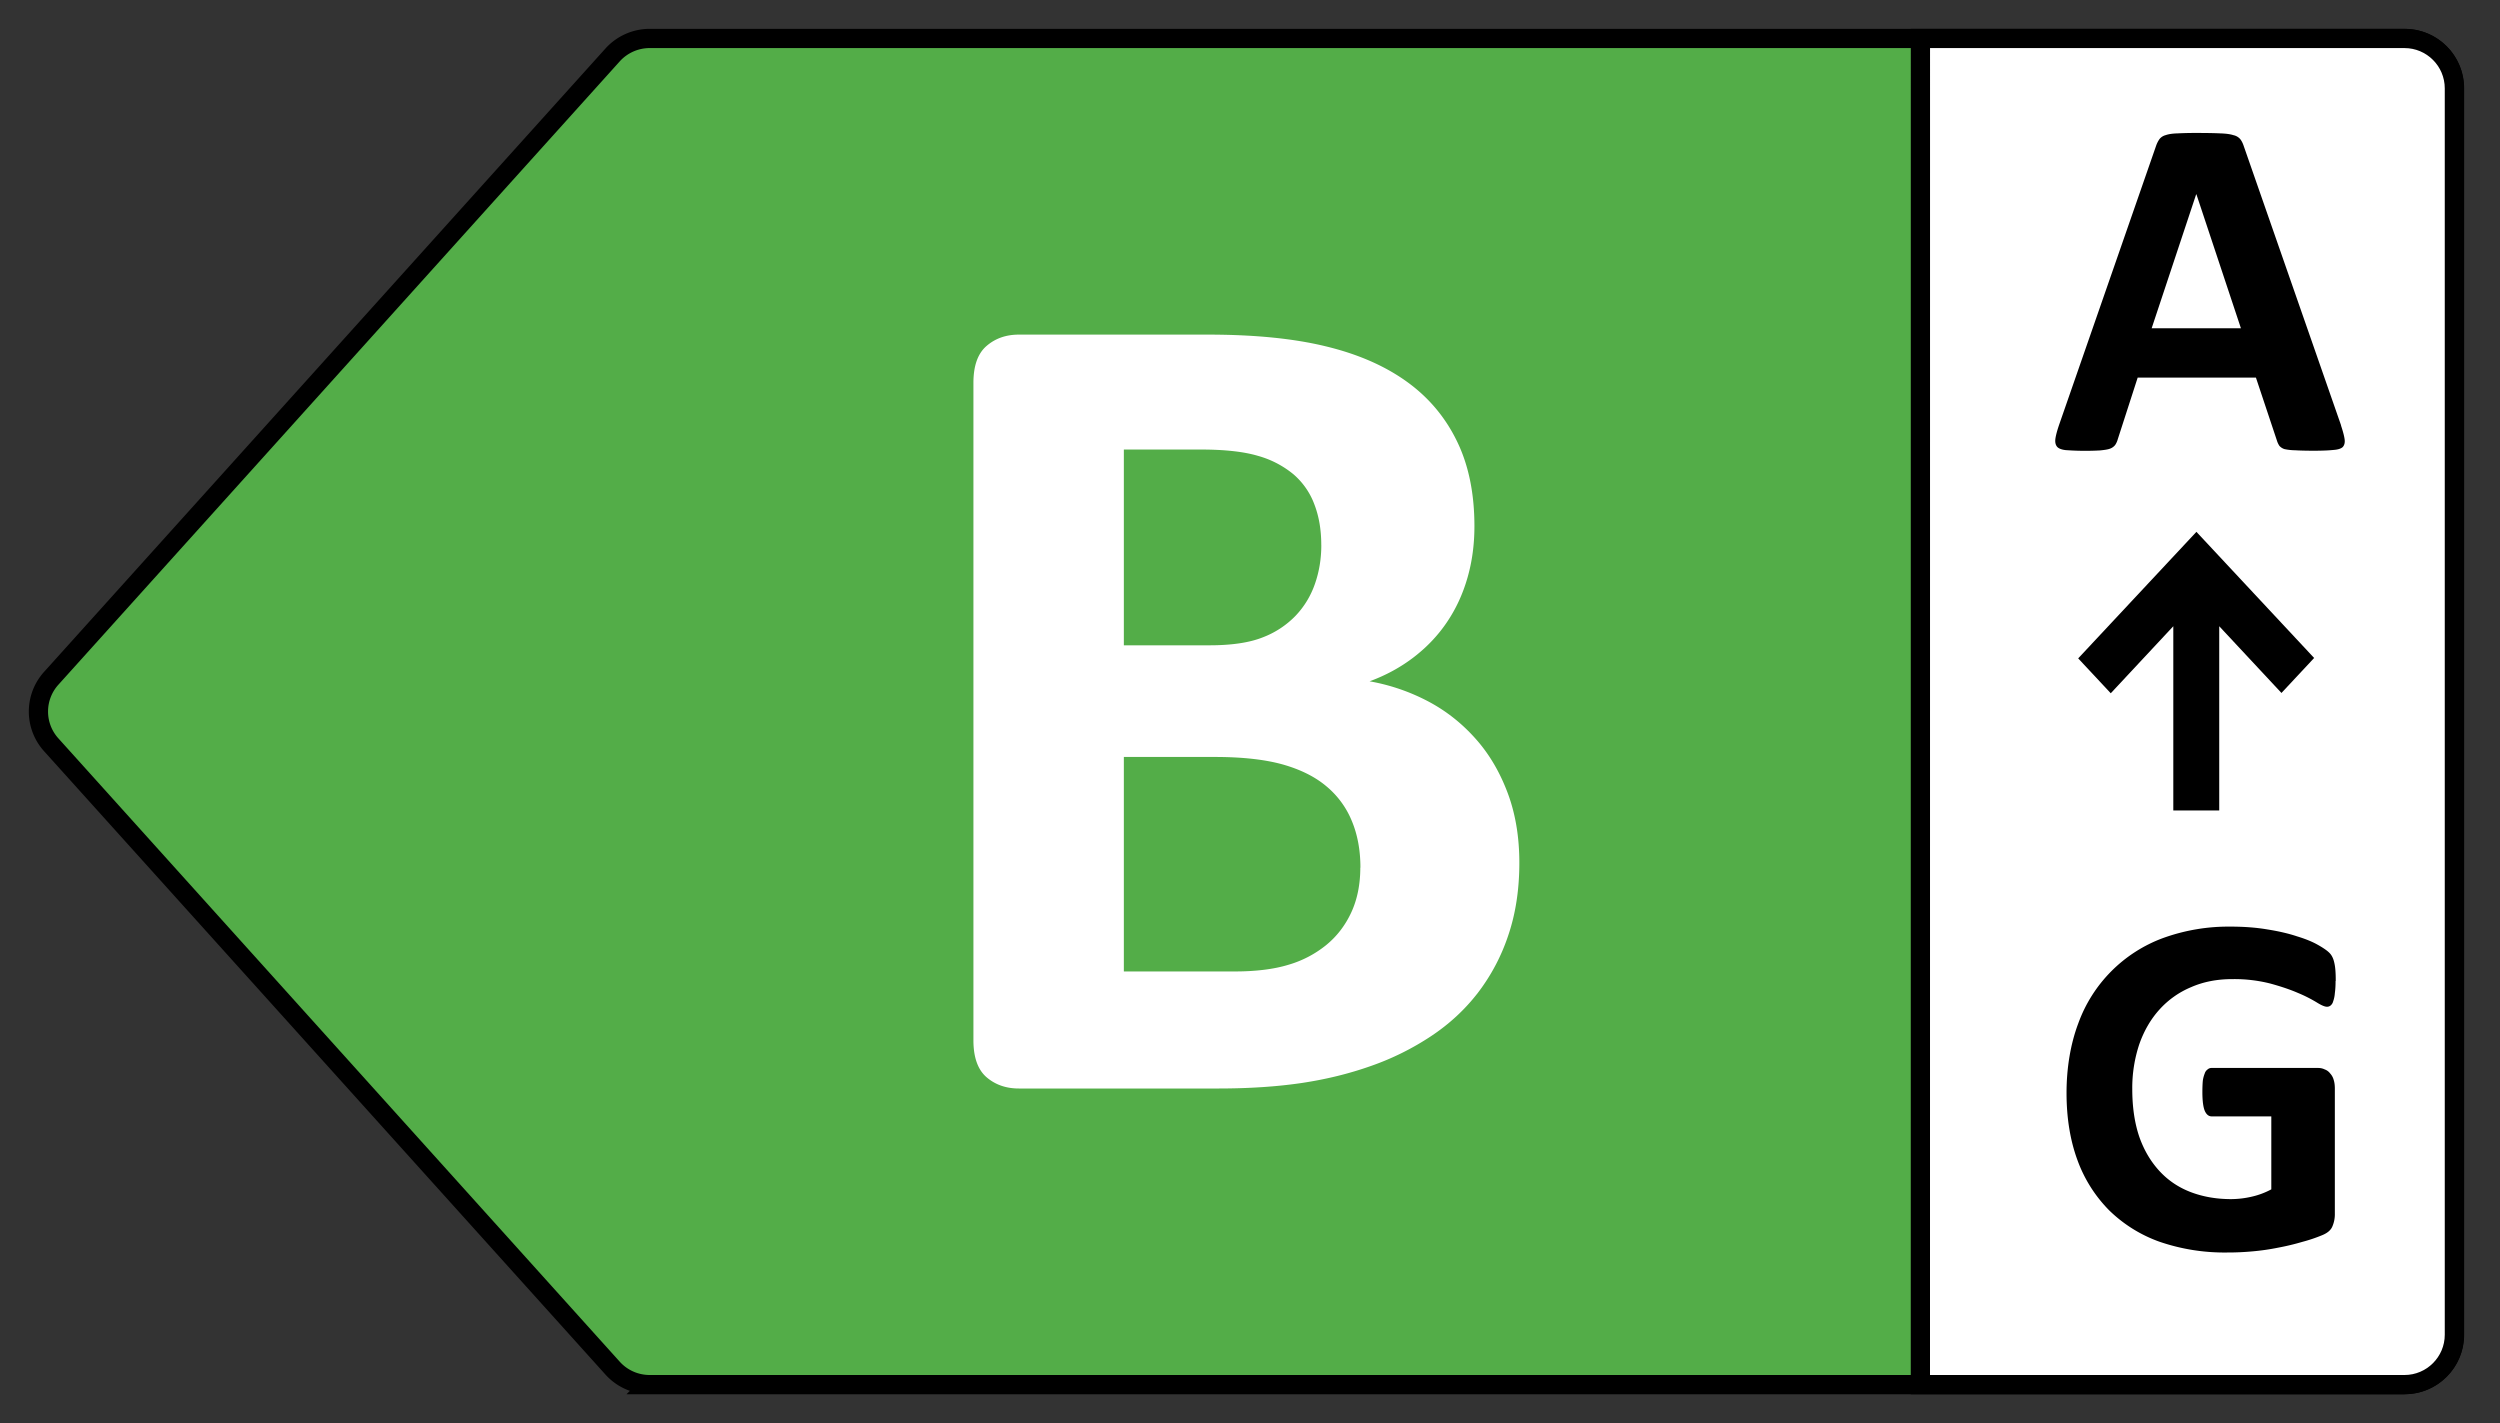 <svg xmlns="http://www.w3.org/2000/svg" width="65" height="37" fill="none"><rect width="100%" height="100%" fill="#333333" stroke="none"/><path fill="#53AD48" fill-rule="evenodd" stroke="#000" stroke-miterlimit="10" stroke-width=".5" d="M16.893 36h45.628c.715 0 1.297-.582 1.297-1.297V2.297c0-.715-.578-1.297-1.297-1.297H16.893a1.3 1.3 0 0 0-.964.427L1.335 17.632a1.29 1.29 0 0 0 0 1.736l14.594 16.205c.246.272.594.427.964.427Z" clip-rule="evenodd"/><path fill="#fff" stroke="#000" stroke-miterlimit="10" stroke-width=".5" d="M49.93 36h12.587c.715 0 1.297-.582 1.297-1.297V2.297c0-.715-.582-1.297-1.297-1.297H49.931z"/><path fill="#000" d="M60.865 11.06q.077.229.095.36t-.05.204q-.069.063-.245.075-.176.019-.488.02c-.208 0-.382-.004-.506-.012a1.4 1.4 0 0 1-.273-.03.3.3 0 0 1-.132-.083.5.5 0 0 1-.064-.133l-.548-1.644H55.58l-.518 1.603a.5.5 0 0 1-.068.15.3.3 0 0 1-.133.095c-.06.023-.143.034-.26.046a7 7 0 0 1-.89-.008q-.163-.017-.226-.087-.062-.075-.045-.208.019-.133.094-.355l2.526-7.267a.7.7 0 0 1 .087-.17.3.3 0 0 1 .159-.102q.111-.04.31-.046a9 9 0 0 1 .518-.011q.374 0 .593.011.222.007.34.046a.32.32 0 0 1 .178.102q.056.069.095.189l2.53 7.26zm-3.758-6.007H57.1l-1.157 3.482h2.321zm3.618 20.453q0 .181-.019.317a.8.8 0 0 1-.045.216.2.2 0 0 1-.068.106.14.14 0 0 1-.095.03q-.083 0-.264-.113a3.6 3.6 0 0 0-.488-.246c-.2-.087-.446-.17-.726-.246a3.8 3.8 0 0 0-.976-.113q-.596-.001-1.073.208a2.3 2.3 0 0 0-.824.582q-.34.375-.526.904a3.6 3.6 0 0 0-.182 1.164q0 .703.182 1.24c.125.356.302.65.526.893q.334.362.805.544.476.183 1.043.185.279 0 .552-.064a2 2 0 0 0 .507-.19v-1.897h-1.55q-.114 0-.178-.14-.063-.146-.064-.488 0-.175.011-.298a.8.8 0 0 1 .05-.19.2.2 0 0 1 .075-.105.15.15 0 0 1 .102-.038h2.764q.1-.001.178.038a.3.3 0 0 1 .14.102.4.4 0 0 1 .094.17q.03.094.03.223v3.26a.8.8 0 0 1-.068.336q-.062.14-.272.223a4 4 0 0 1-.507.17q-.304.09-.631.151a6 6 0 0 1-.658.095q-.33.031-.665.03a5.2 5.2 0 0 1-1.758-.28 3.6 3.6 0 0 1-1.309-.817 3.6 3.6 0 0 1-.824-1.304q-.284-.772-.284-1.747c0-.65.103-1.27.303-1.803a3.71 3.71 0 0 1 2.204-2.224 5 5 0 0 1 1.758-.298q.533 0 .968.075.437.07.76.178.33.1.545.223.214.121.298.208.09.09.125.253.04.159.038.477zm-.555-8.396-3.063-3.282-3.074 3.29.847.907 1.626-1.743v4.79H57.7v-4.79l1.618 1.735.847-.907z"/><path fill="#fff" d="M39.503 22.422q.001 1.044-.287 1.894a5.1 5.1 0 0 1-.794 1.501q-.505.653-1.214 1.123a7 7 0 0 1-1.554.772q-.849.302-1.81.446-.965.142-2.145.143h-5.21q-.498 0-.84-.294-.34-.296-.34-.96V9.956c0-.447.114-.764.34-.96q.342-.296.84-.296h4.923q1.804 0 3.051.303 1.249.3 2.106.915.855.612 1.312 1.554c.306.627.454 1.364.454 2.211q0 .714-.182 1.343-.181.63-.529 1.145c-.23.344-.518.647-.855.908-.336.26-.725.476-1.16.635a5.2 5.2 0 0 1 1.539.53c.472.252.877.578 1.228.975.352.397.624.866.825 1.402q.301.806.302 1.804zm-5.15-8.254q0-.591-.181-1.058a1.9 1.9 0 0 0-.544-.78 2.5 2.5 0 0 0-.915-.476q-.552-.165-1.479-.166H29.22v5.09h2.227q.863 0 1.38-.205a2.35 2.35 0 0 0 .855-.56q.34-.356.506-.831.166-.477.166-1.006zm1.018 8.39q0-.681-.227-1.221a2.3 2.3 0 0 0-.666-.9q-.435-.364-1.123-.56c-.457-.128-1.043-.196-1.773-.196H29.22v5.577h2.877q.832 0 1.403-.174a2.8 2.8 0 0 0 .983-.514q.416-.341.65-.847.234-.507.235-1.161z"/></svg>